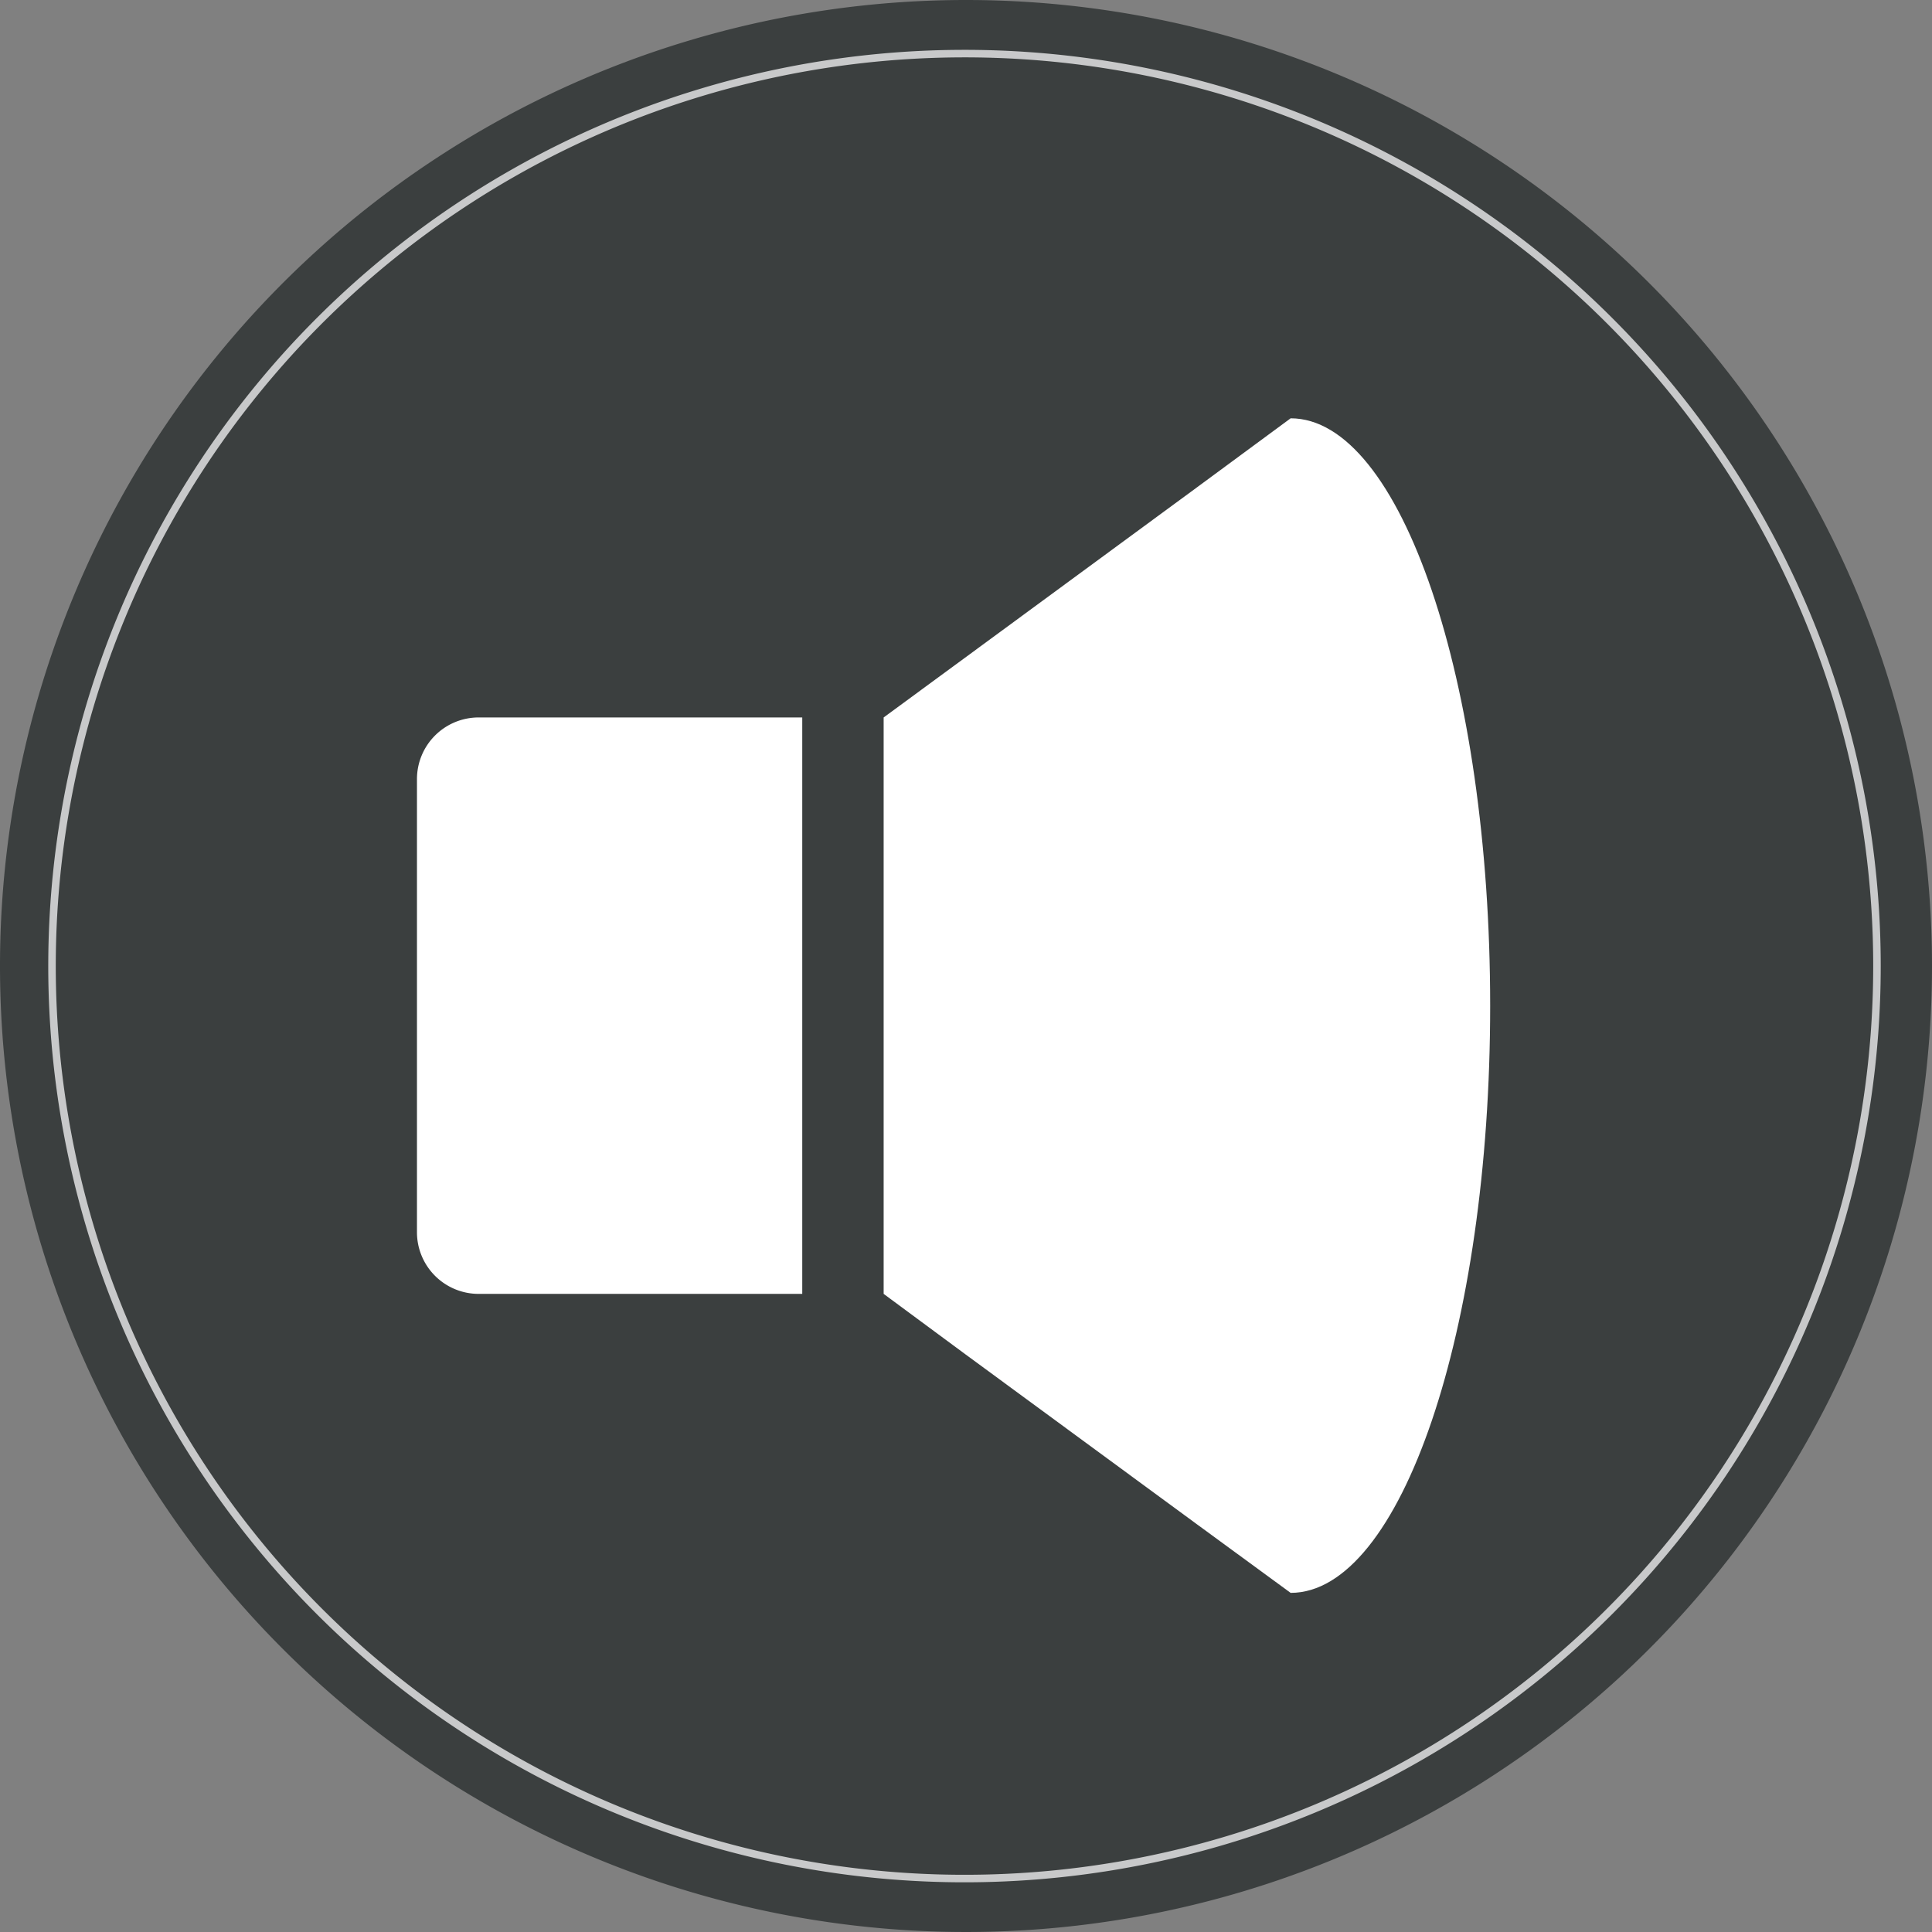 <svg xmlns="http://www.w3.org/2000/svg" viewBox="0 0 244 244"><rect x="0" y="0" width="244" height="244" fill="#808080" stroke="none"/><defs><style>.cls-1{fill:#3b3f3f;}.cls-2{fill:#fff;}.cls-3{fill:none;stroke:#c8c9ca;stroke-miterlimit:10;stroke-width:0.95px;}</style></defs><title>ico_mainfunc04</title><g id="レイヤー_2" data-name="レイヤー 2"><g id="レイヤー_1-2" data-name="レイヤー 1"><path class="cls-1" d="M244,122A122,122,0,1,1,122,0,122,122,0,0,1,244,122Z"/><path class="cls-2" d="M60.45,90.61a7.79,7.79,0,0,0-7.79,7.78v57.24a7.79,7.79,0,0,0,7.79,7.78h40.87V90.61Z"/><path class="cls-2" d="M151.21,61.52,121.87,83.07,111.6,90.61v72.8L121.87,171l29.34,21.54L163,201.17c13.92,0,25.2-33.2,25.2-74.16S176.92,52.83,163,52.83Z"/><path class="cls-3" d="M237.05,122A115.24,115.24,0,1,1,121.81,6.77,115.23,115.23,0,0,1,237.05,122Z"/></g></g></svg>